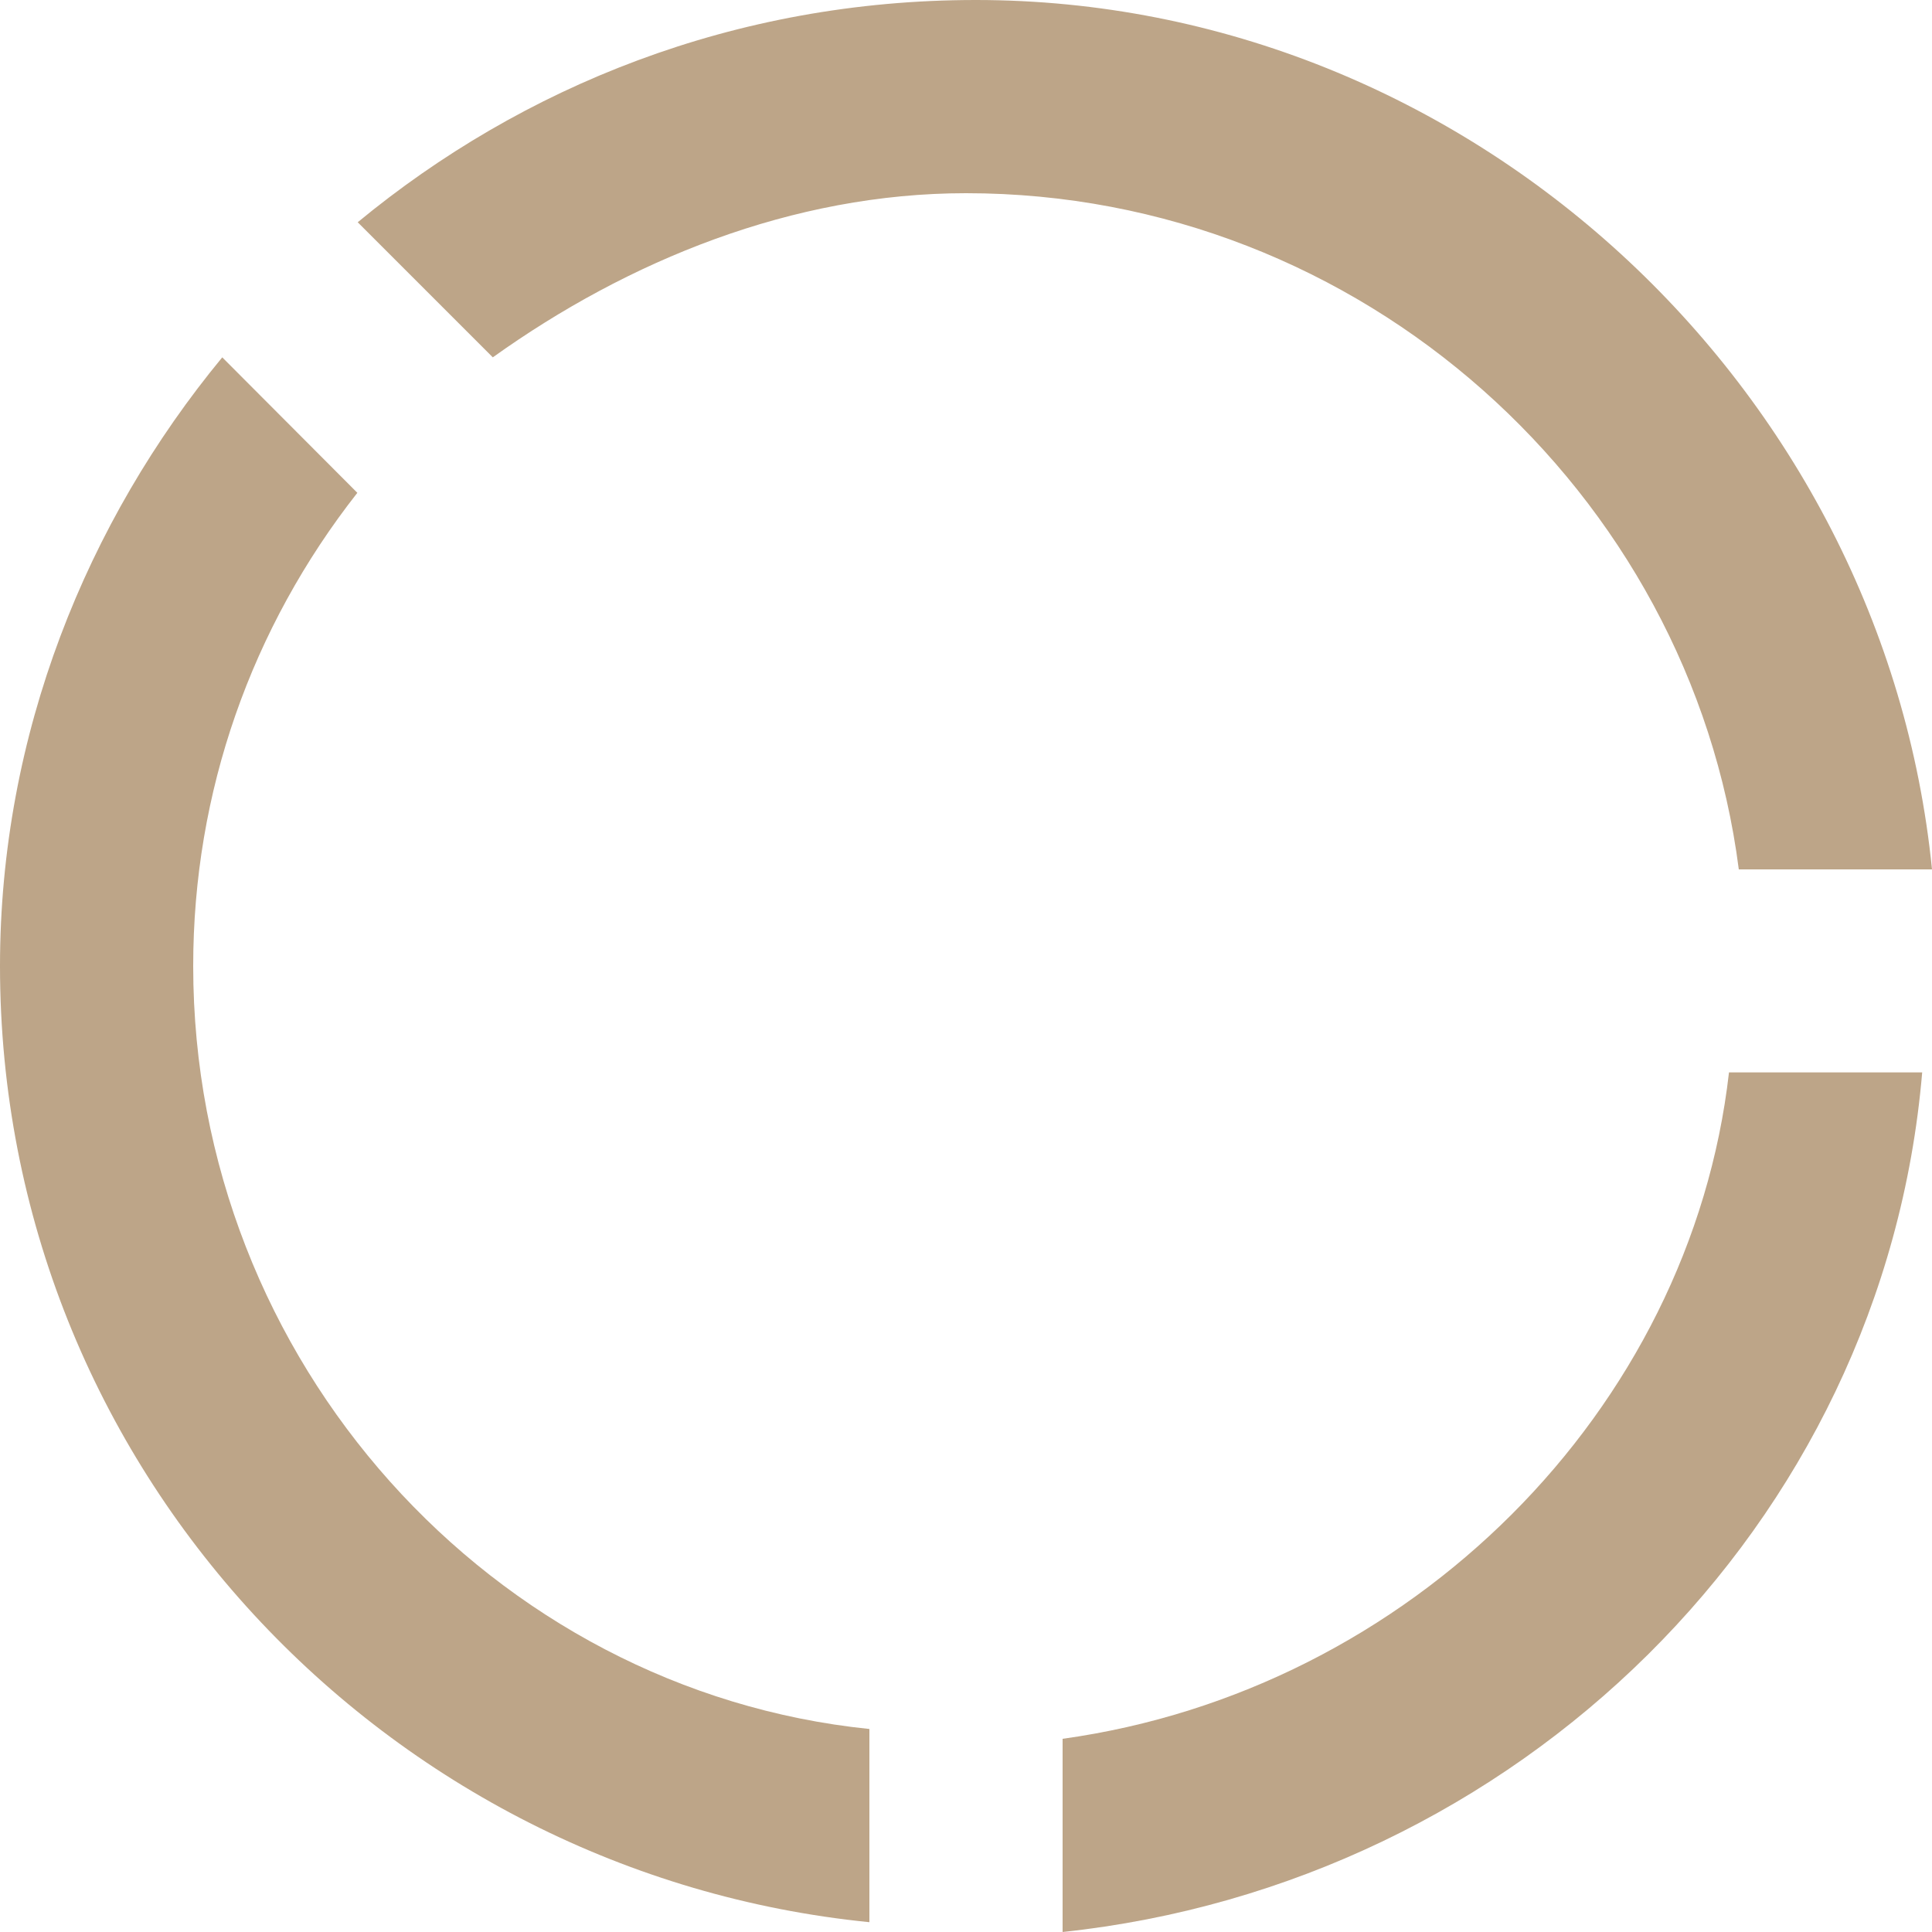 <svg xmlns="http://www.w3.org/2000/svg" xmlns:xlink="http://www.w3.org/1999/xlink" id="Layer_1" x="0px" y="0px" viewBox="0 0 512 512" style="enable-background:new 0 0 512 512;" xml:space="preserve"><style type="text/css">	.st0{fill:#BDA588;}</style><g>	<path class="st0" d="M51.2,256c0-46.1,15.4-89.6,43.5-125.4L58.9,94.7C23,138.2,0,194.6,0,256c0,133.1,102.4,240.6,230.4,253.4   v-51.2C130.6,448,51.2,361,51.2,256z"></path>	<path class="st0" d="M460.8,230.4H512C499.2,102.4,389.1,0,258.6,0c-64,0-120.3,23-163.8,58.9l35.8,35.8   c35.8-25.6,79.4-43.5,125.4-43.5C361,51.2,448,130.6,460.8,230.4z"></path>	<path class="st0" d="M281.6,460.8V512c120.3-12.8,217.6-107.5,227.8-227.8h-51.2C448,373.8,373.8,448,281.6,460.8z"></path></g></svg>